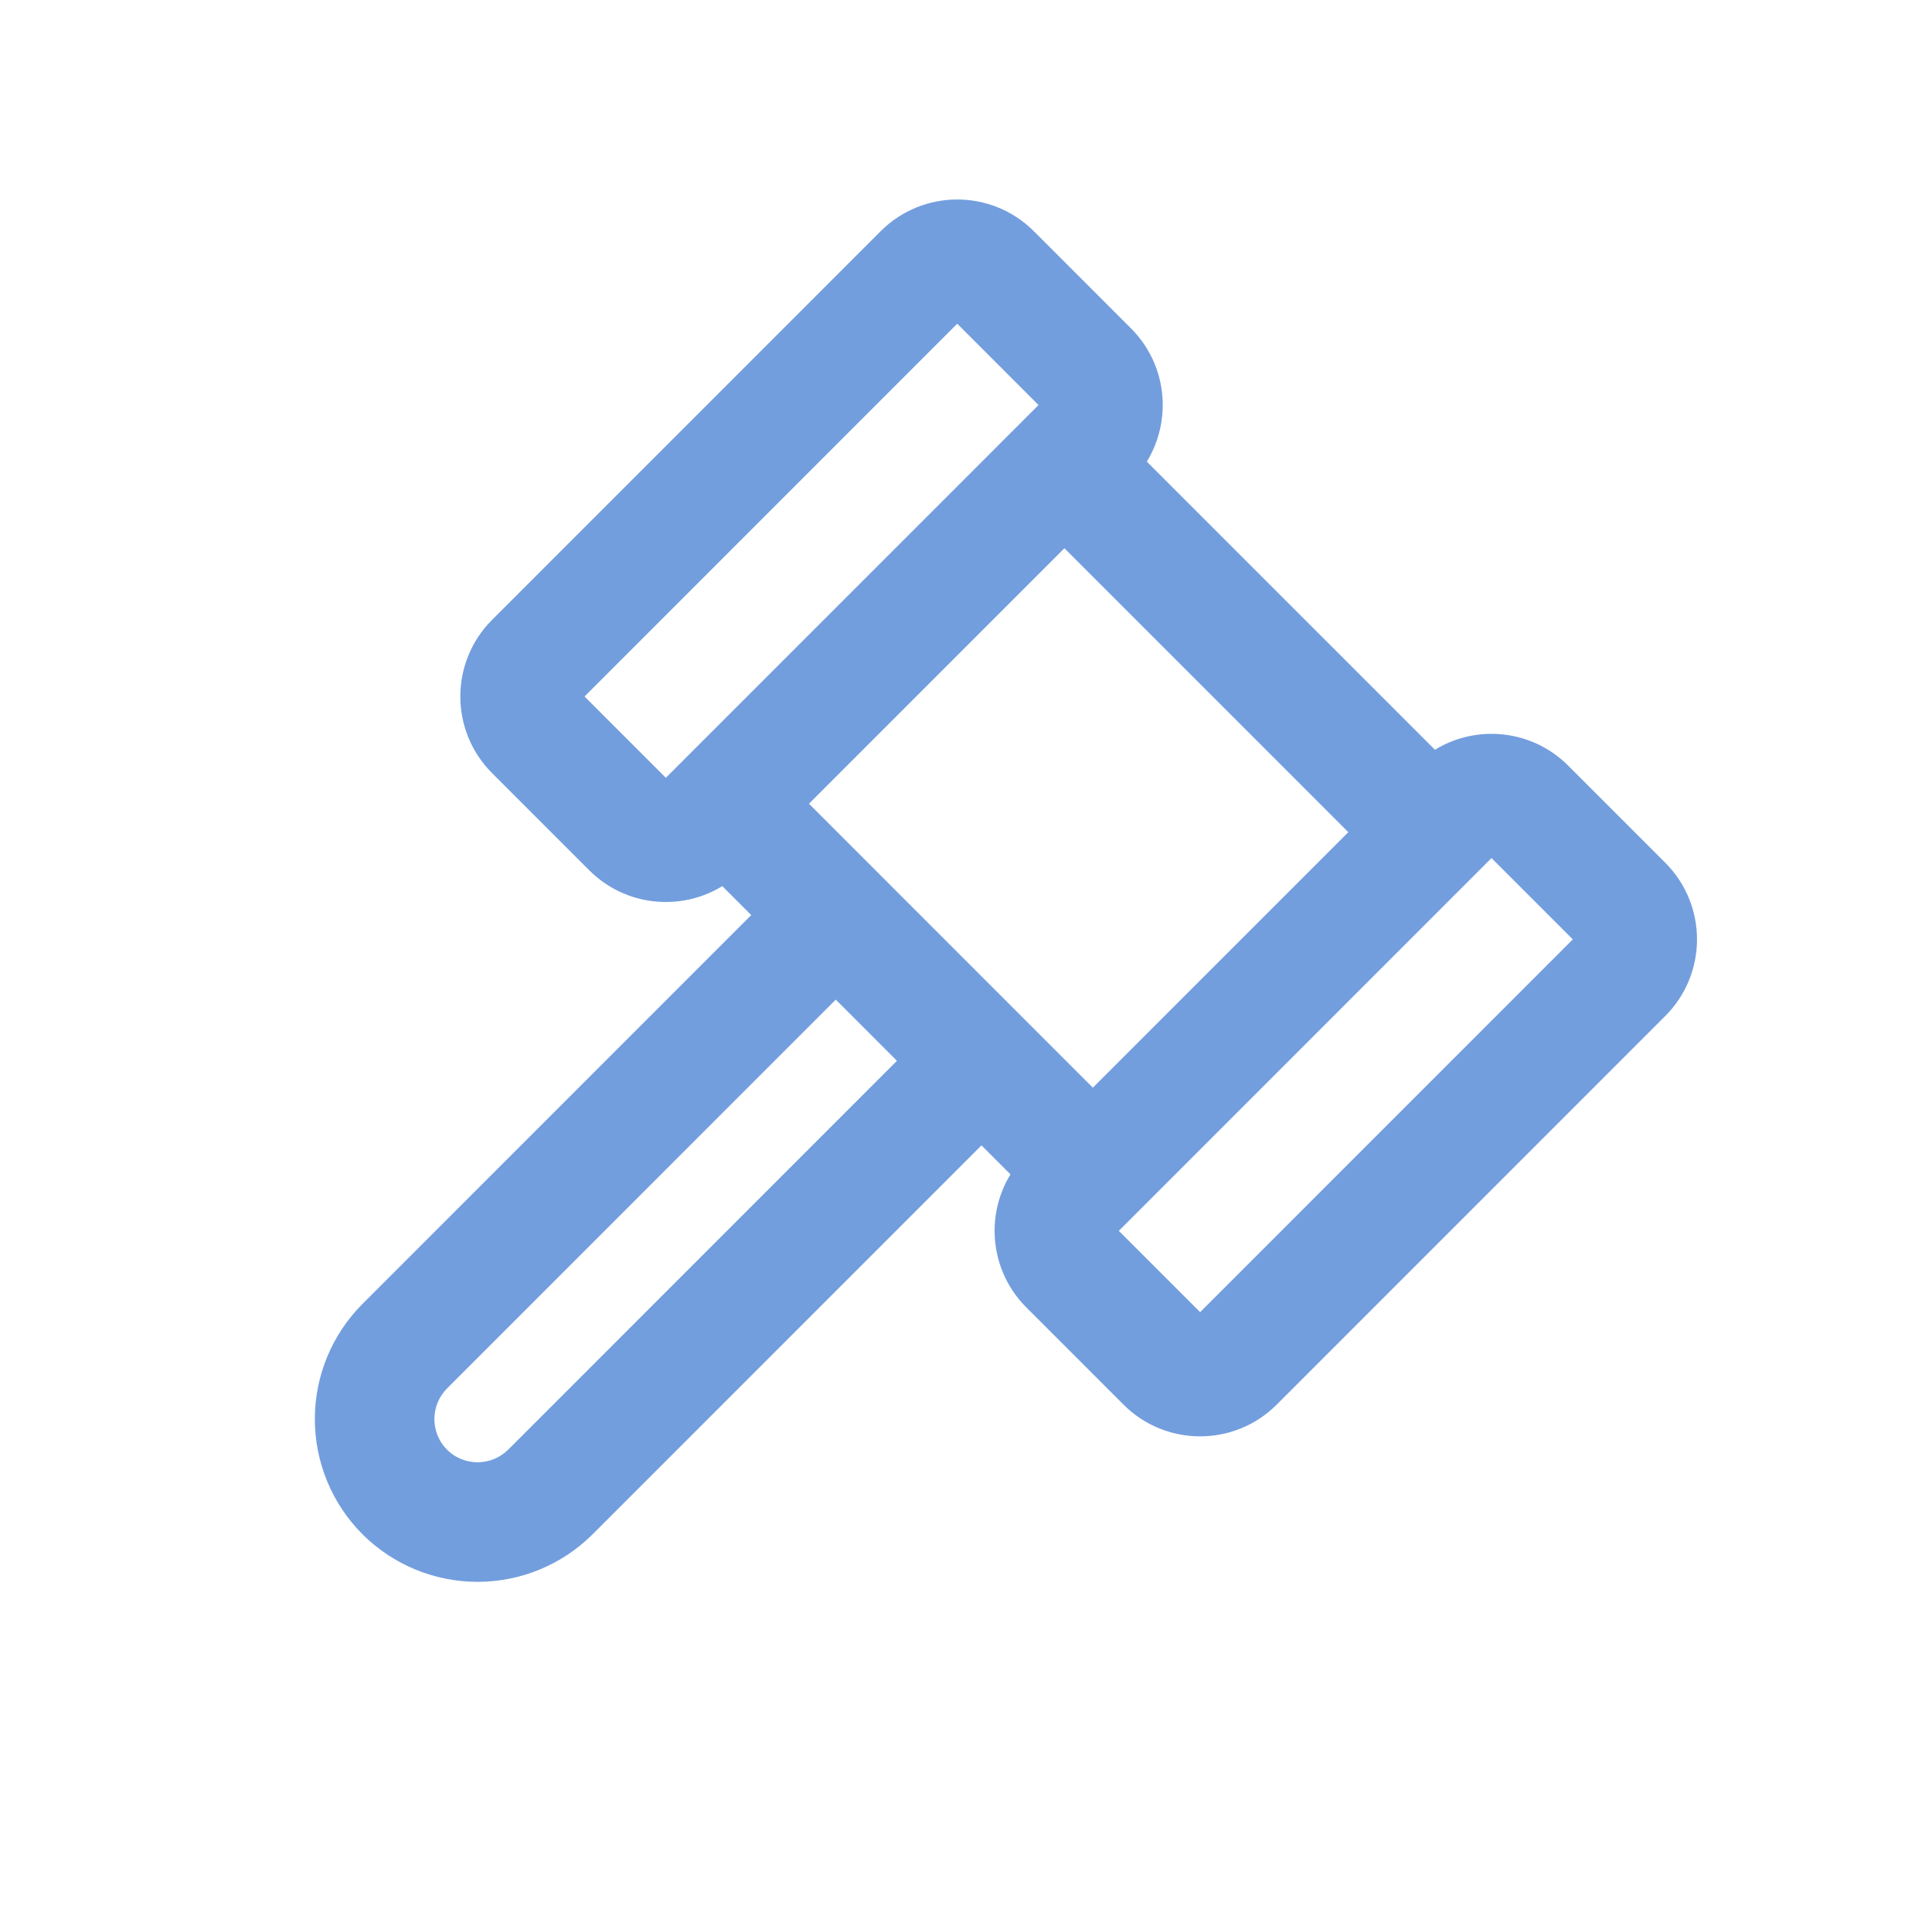 <svg width="101" height="100" viewBox="0 0 101 100" fill="none" xmlns="http://www.w3.org/2000/svg">
<path fill-rule="evenodd" clip-rule="evenodd" d="M46.037 12.086C48.249 9.874 51.835 9.874 54.047 12.086L59.126 17.165C61.015 19.054 61.291 21.945 59.953 24.127L75.016 39.189C77.197 37.851 80.088 38.127 81.978 40.016L87.056 45.095C89.268 47.307 89.268 50.893 87.056 53.105L66.744 73.417C64.532 75.629 60.946 75.629 58.733 73.417L53.655 68.339C51.767 66.451 51.49 63.564 52.824 61.383L51.309 59.868L30.984 80.192L30.98 80.196C29.383 81.788 27.221 82.681 24.966 82.681C22.711 82.681 20.548 81.788 18.951 80.196L18.944 80.189C17.352 78.591 16.459 76.429 16.459 74.174C16.459 71.919 17.352 69.757 18.944 68.16L39.272 47.831L37.76 46.318C35.579 47.652 32.691 47.375 30.803 45.488L25.724 40.409C23.512 38.197 23.512 34.611 25.724 32.399L46.037 12.086ZM42.291 42.01L57.132 56.852L70.486 43.498L55.645 28.656L42.291 42.01ZM54.292 21.17L50.042 16.92L30.558 36.404L34.808 40.654L54.292 21.17ZM77.972 44.85L58.489 64.334L62.739 68.584L82.222 49.1L77.972 44.85ZM43.692 52.25L23.371 72.571C23.37 72.572 23.371 72.571 23.371 72.571C22.948 72.997 22.709 73.574 22.709 74.174C22.709 74.773 22.945 75.348 23.367 75.773C23.792 76.195 24.367 76.431 24.966 76.431C25.566 76.431 26.141 76.194 26.566 75.772C26.567 75.771 26.568 75.77 26.569 75.769L46.889 55.448L43.692 52.25Z" fill="#739EDE"/>
</svg>
